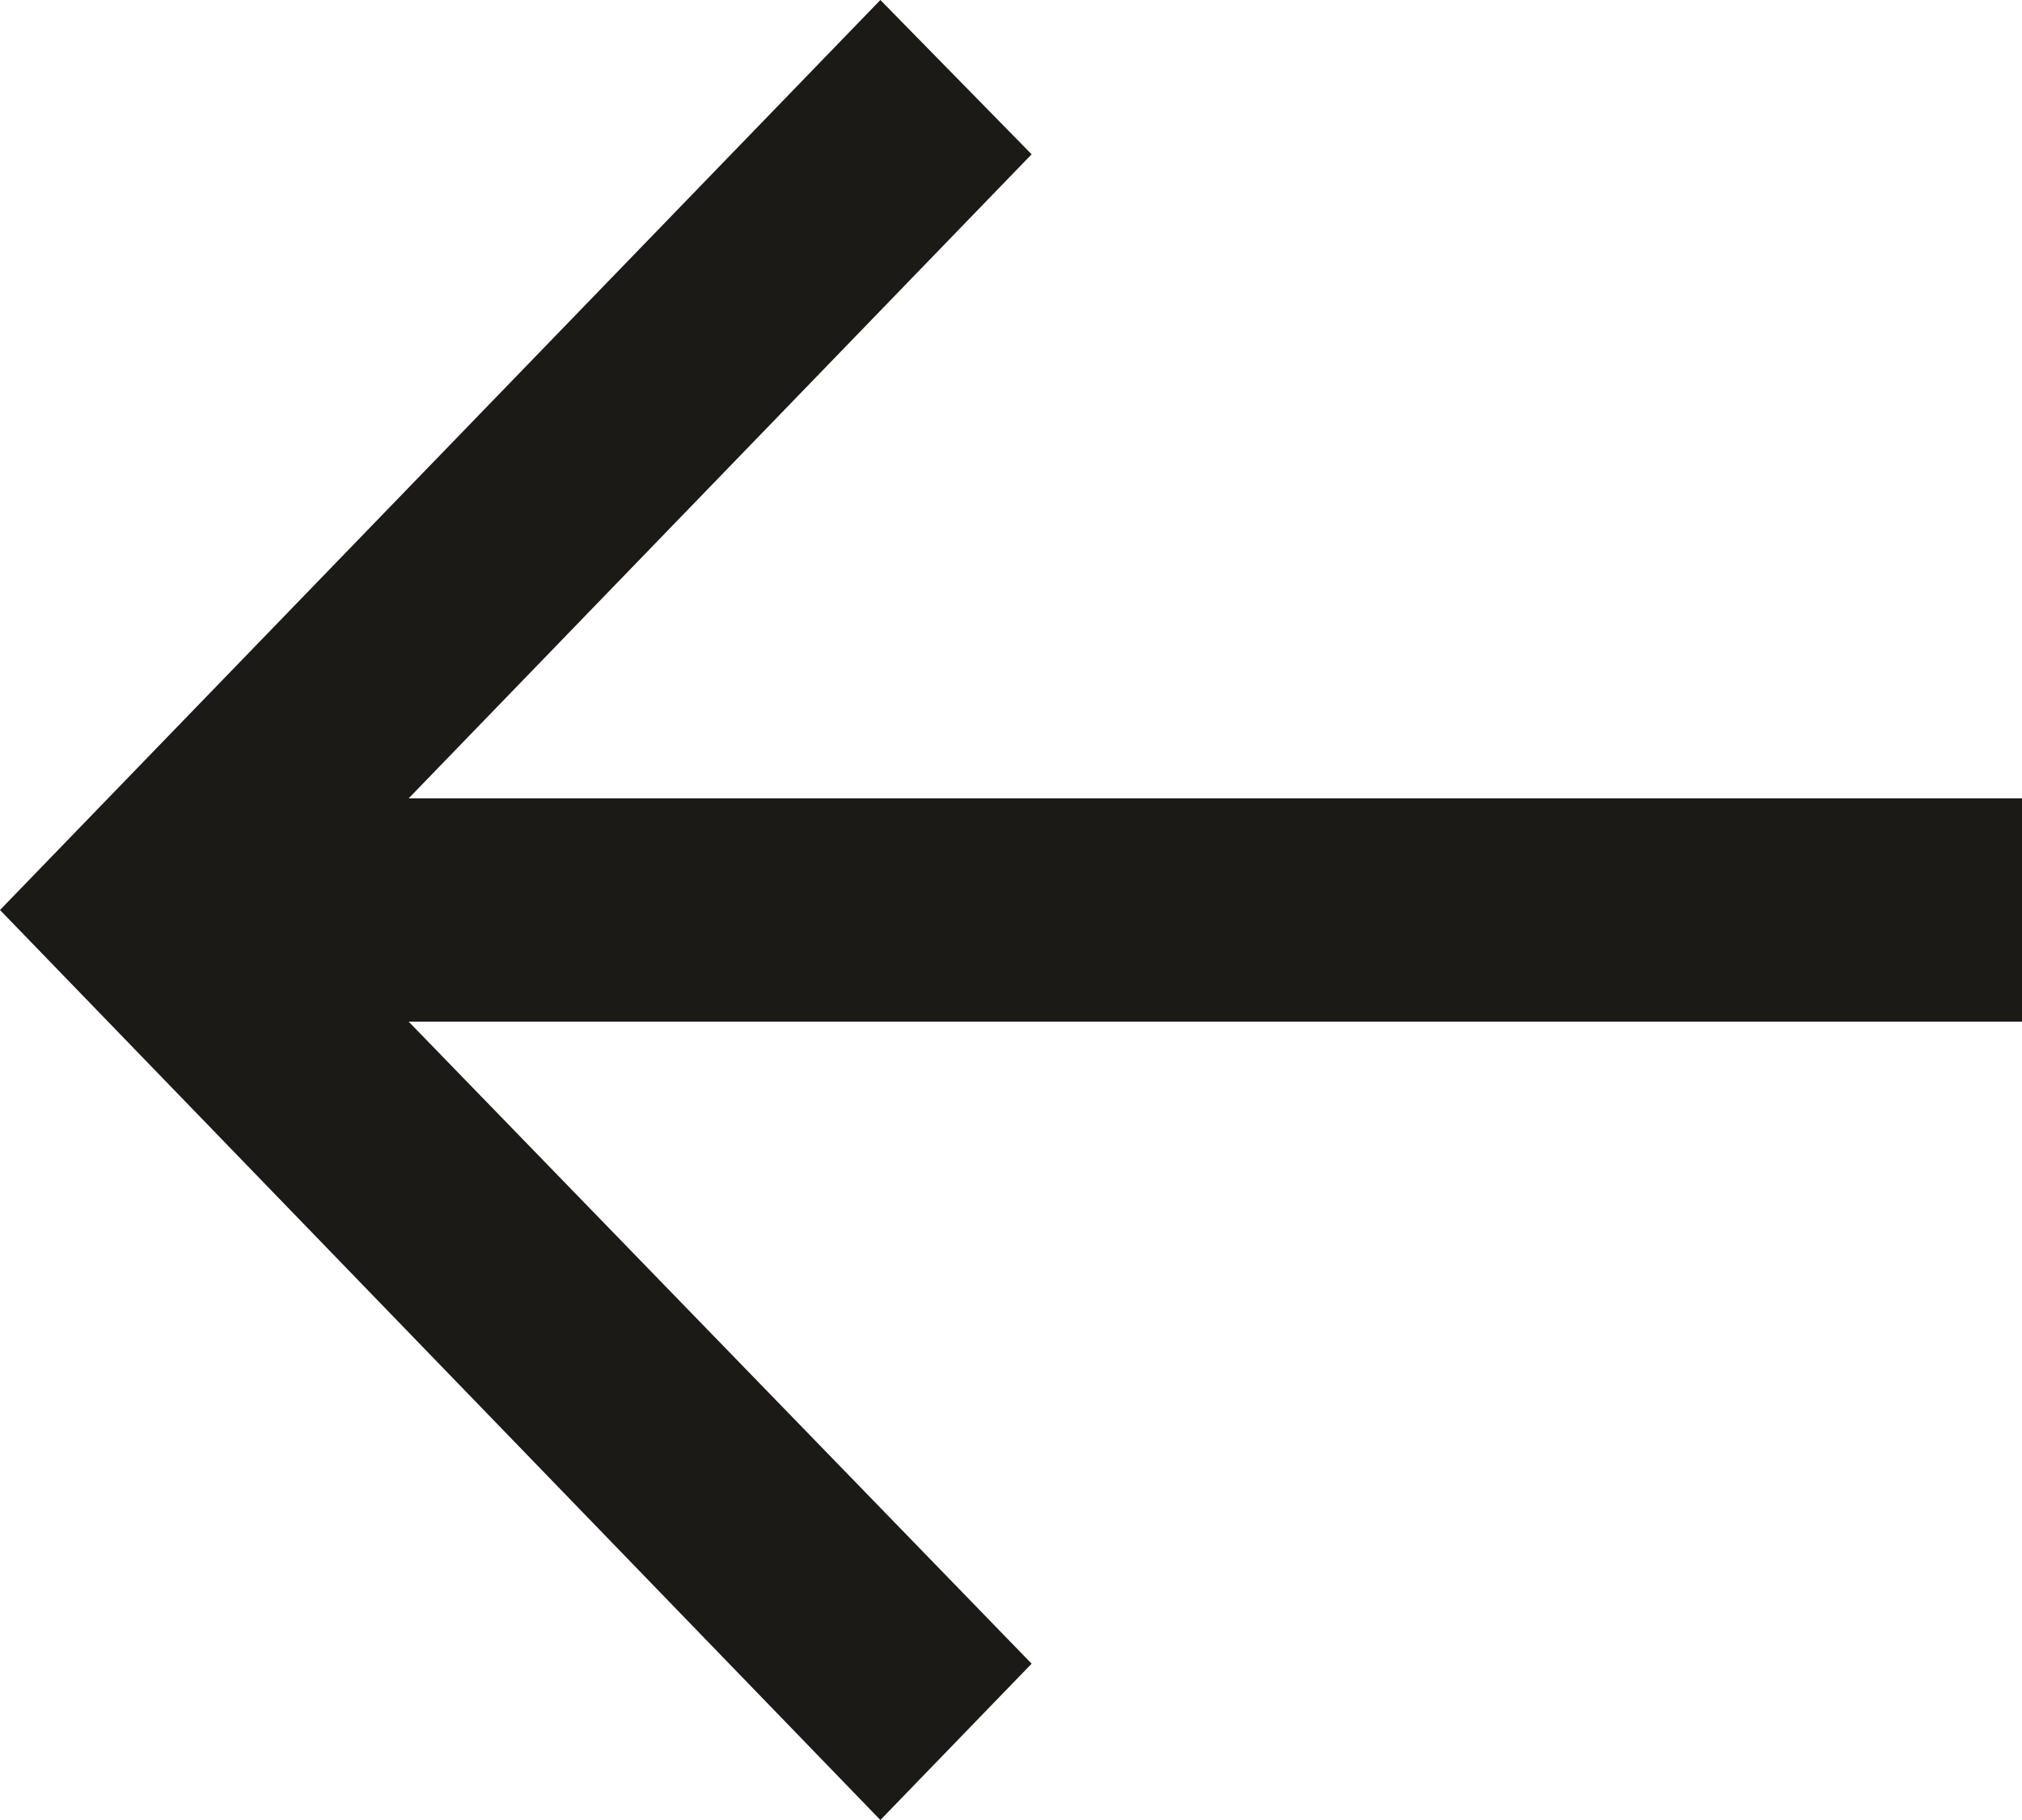 <?xml version="1.0" encoding="UTF-8"?> <svg xmlns="http://www.w3.org/2000/svg" width="10" height="9" viewBox="0 0 10 9" fill="none"><path d="M4.354 9L0 4.5L4.354 0L5.102 0.763L2.021 3.948H10V5.052H2.021L5.102 8.227L4.354 9Z" fill="#1C1A17"></path></svg> 